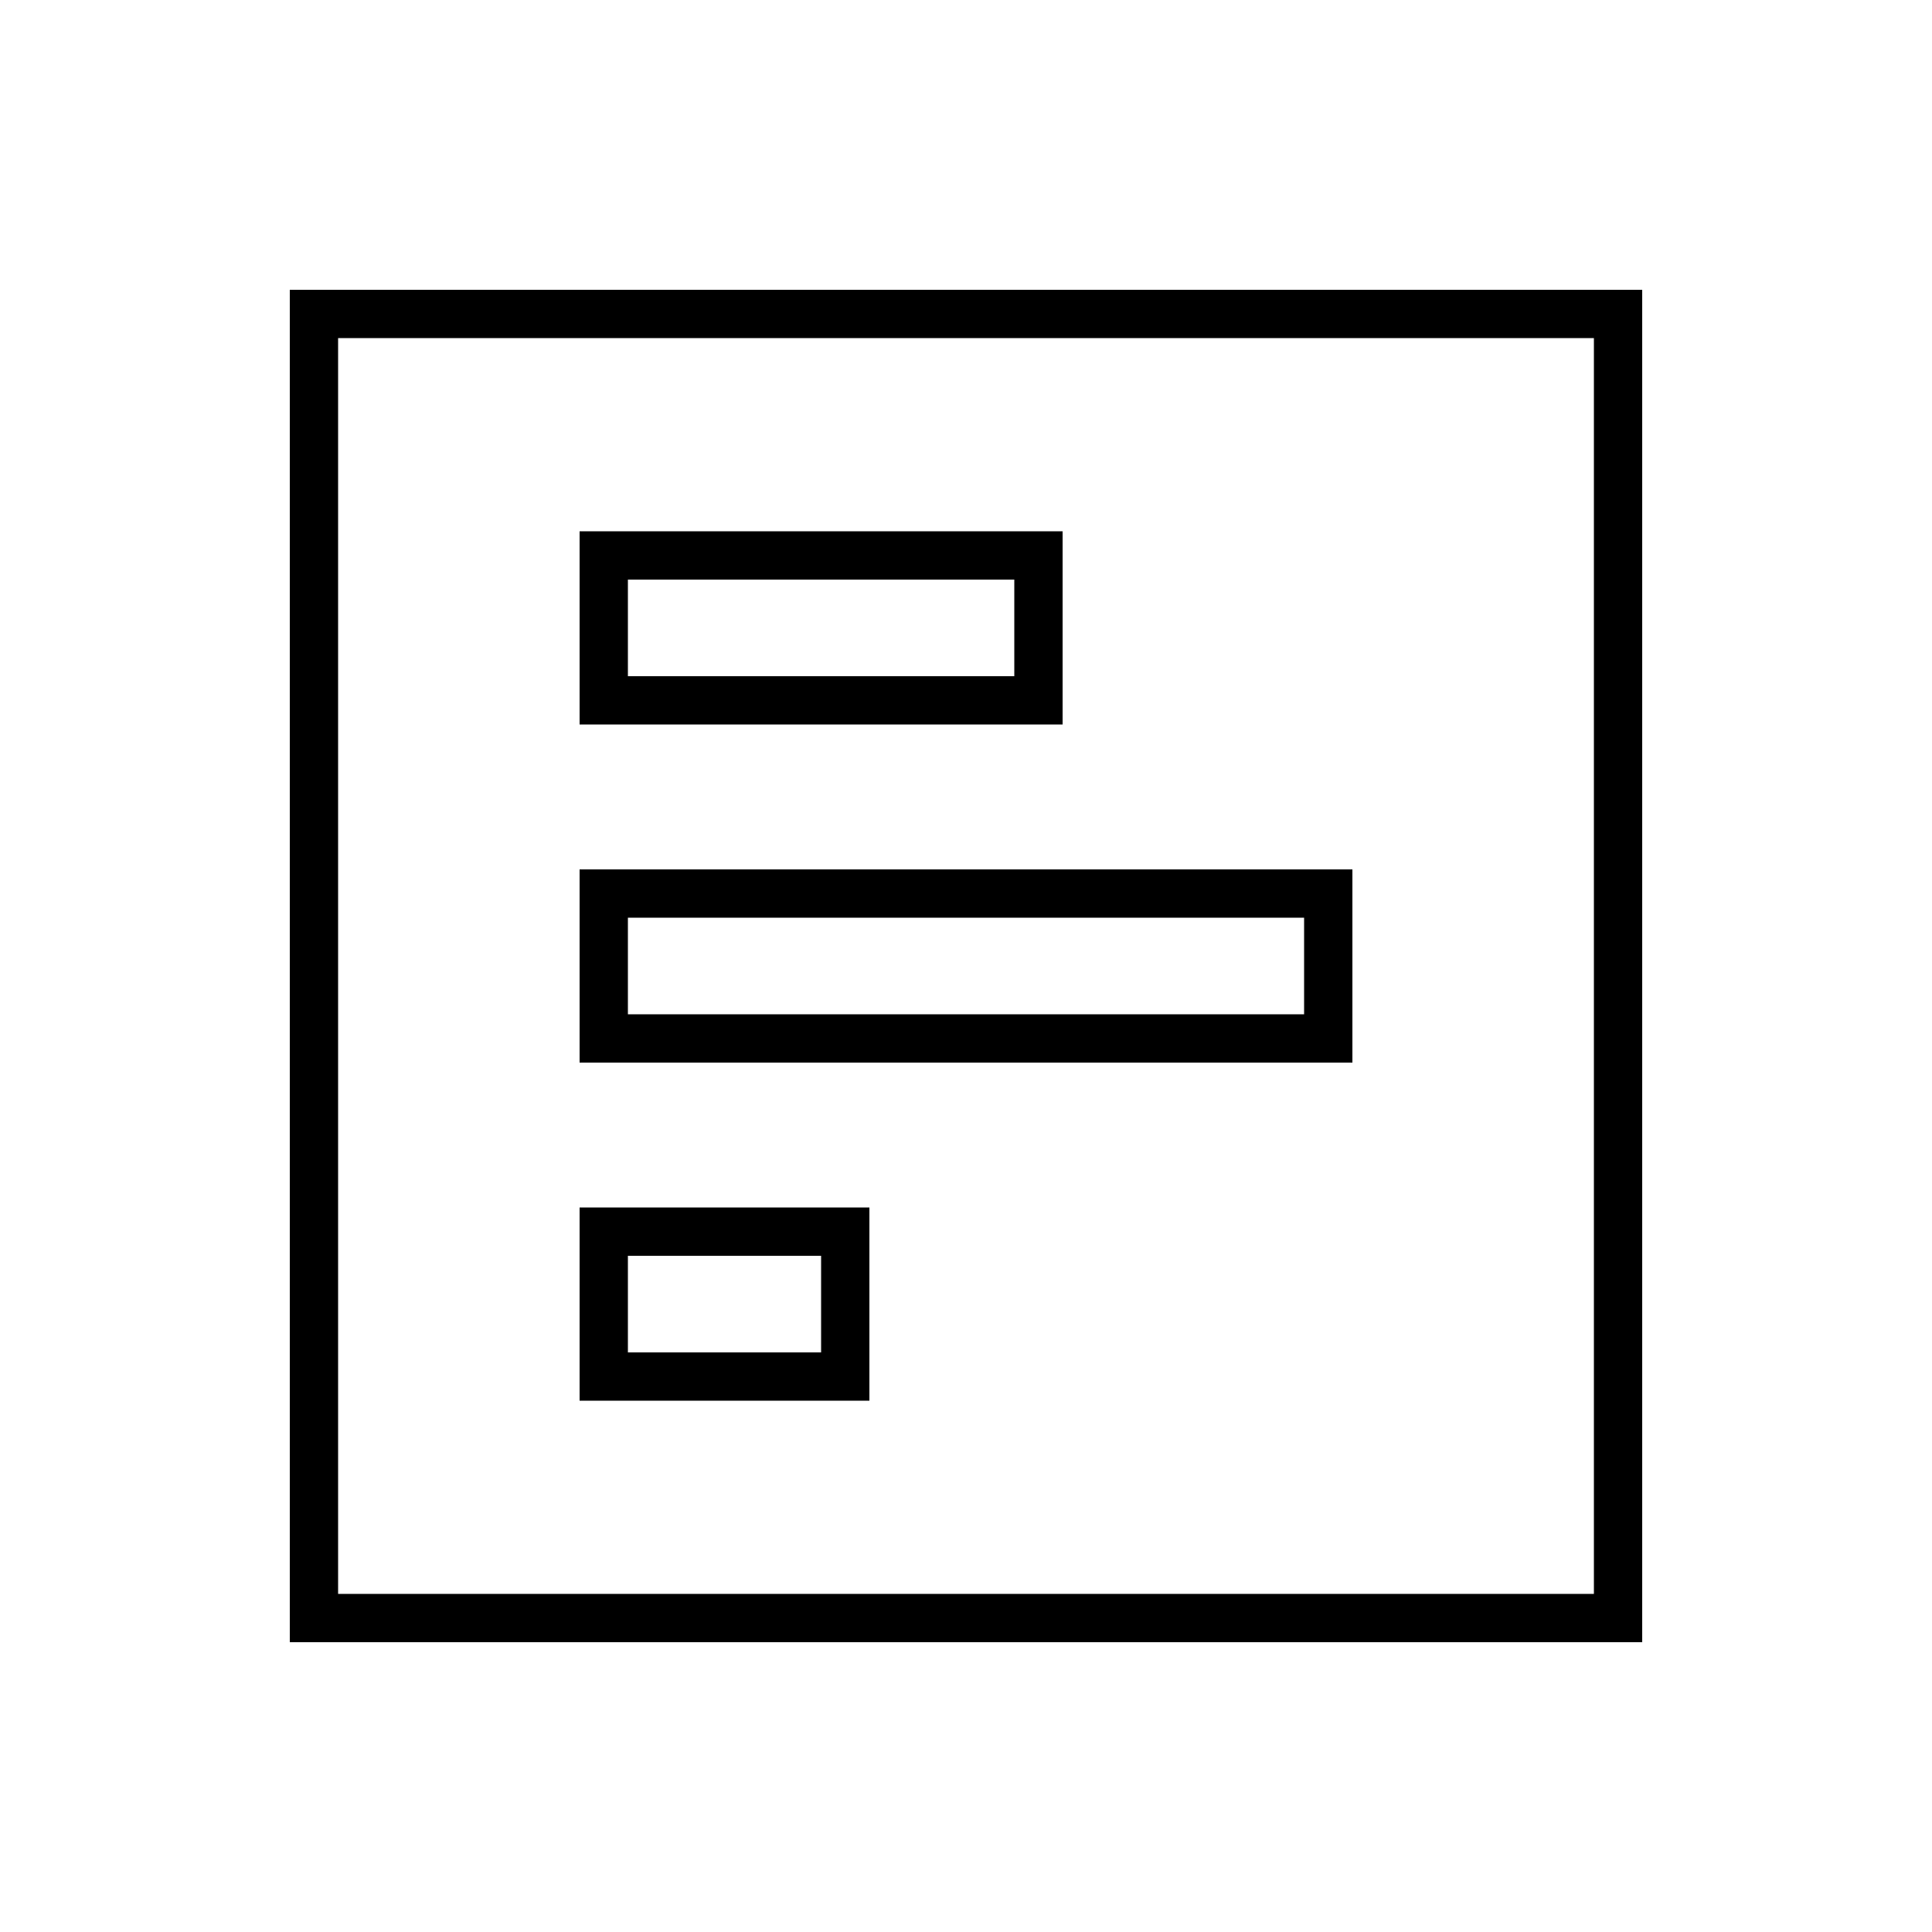 <svg xmlns="http://www.w3.org/2000/svg" viewBox="0 0 640 640"><!--! Font Awesome Pro 7.1.0 by @fontawesome - https://fontawesome.com License - https://fontawesome.com/license (Commercial License) Copyright 2025 Fonticons, Inc. --><path fill="currentColor" d="M112 112L112 528L528 528L528 112L112 112zM96 96L544 96L544 544L96 544L96 96zM208 192L208 224L336 224L336 192L208 192zM352 240L192 240L192 176L352 176L352 240zM208 304L208 336L432 336L432 304L208 304zM208 416L208 448L272 448L272 416L208 416zM224 288L448 288L448 352L192 352L192 288L224 288zM224 400L288 400L288 464L192 464L192 400L224 400z"/></svg>